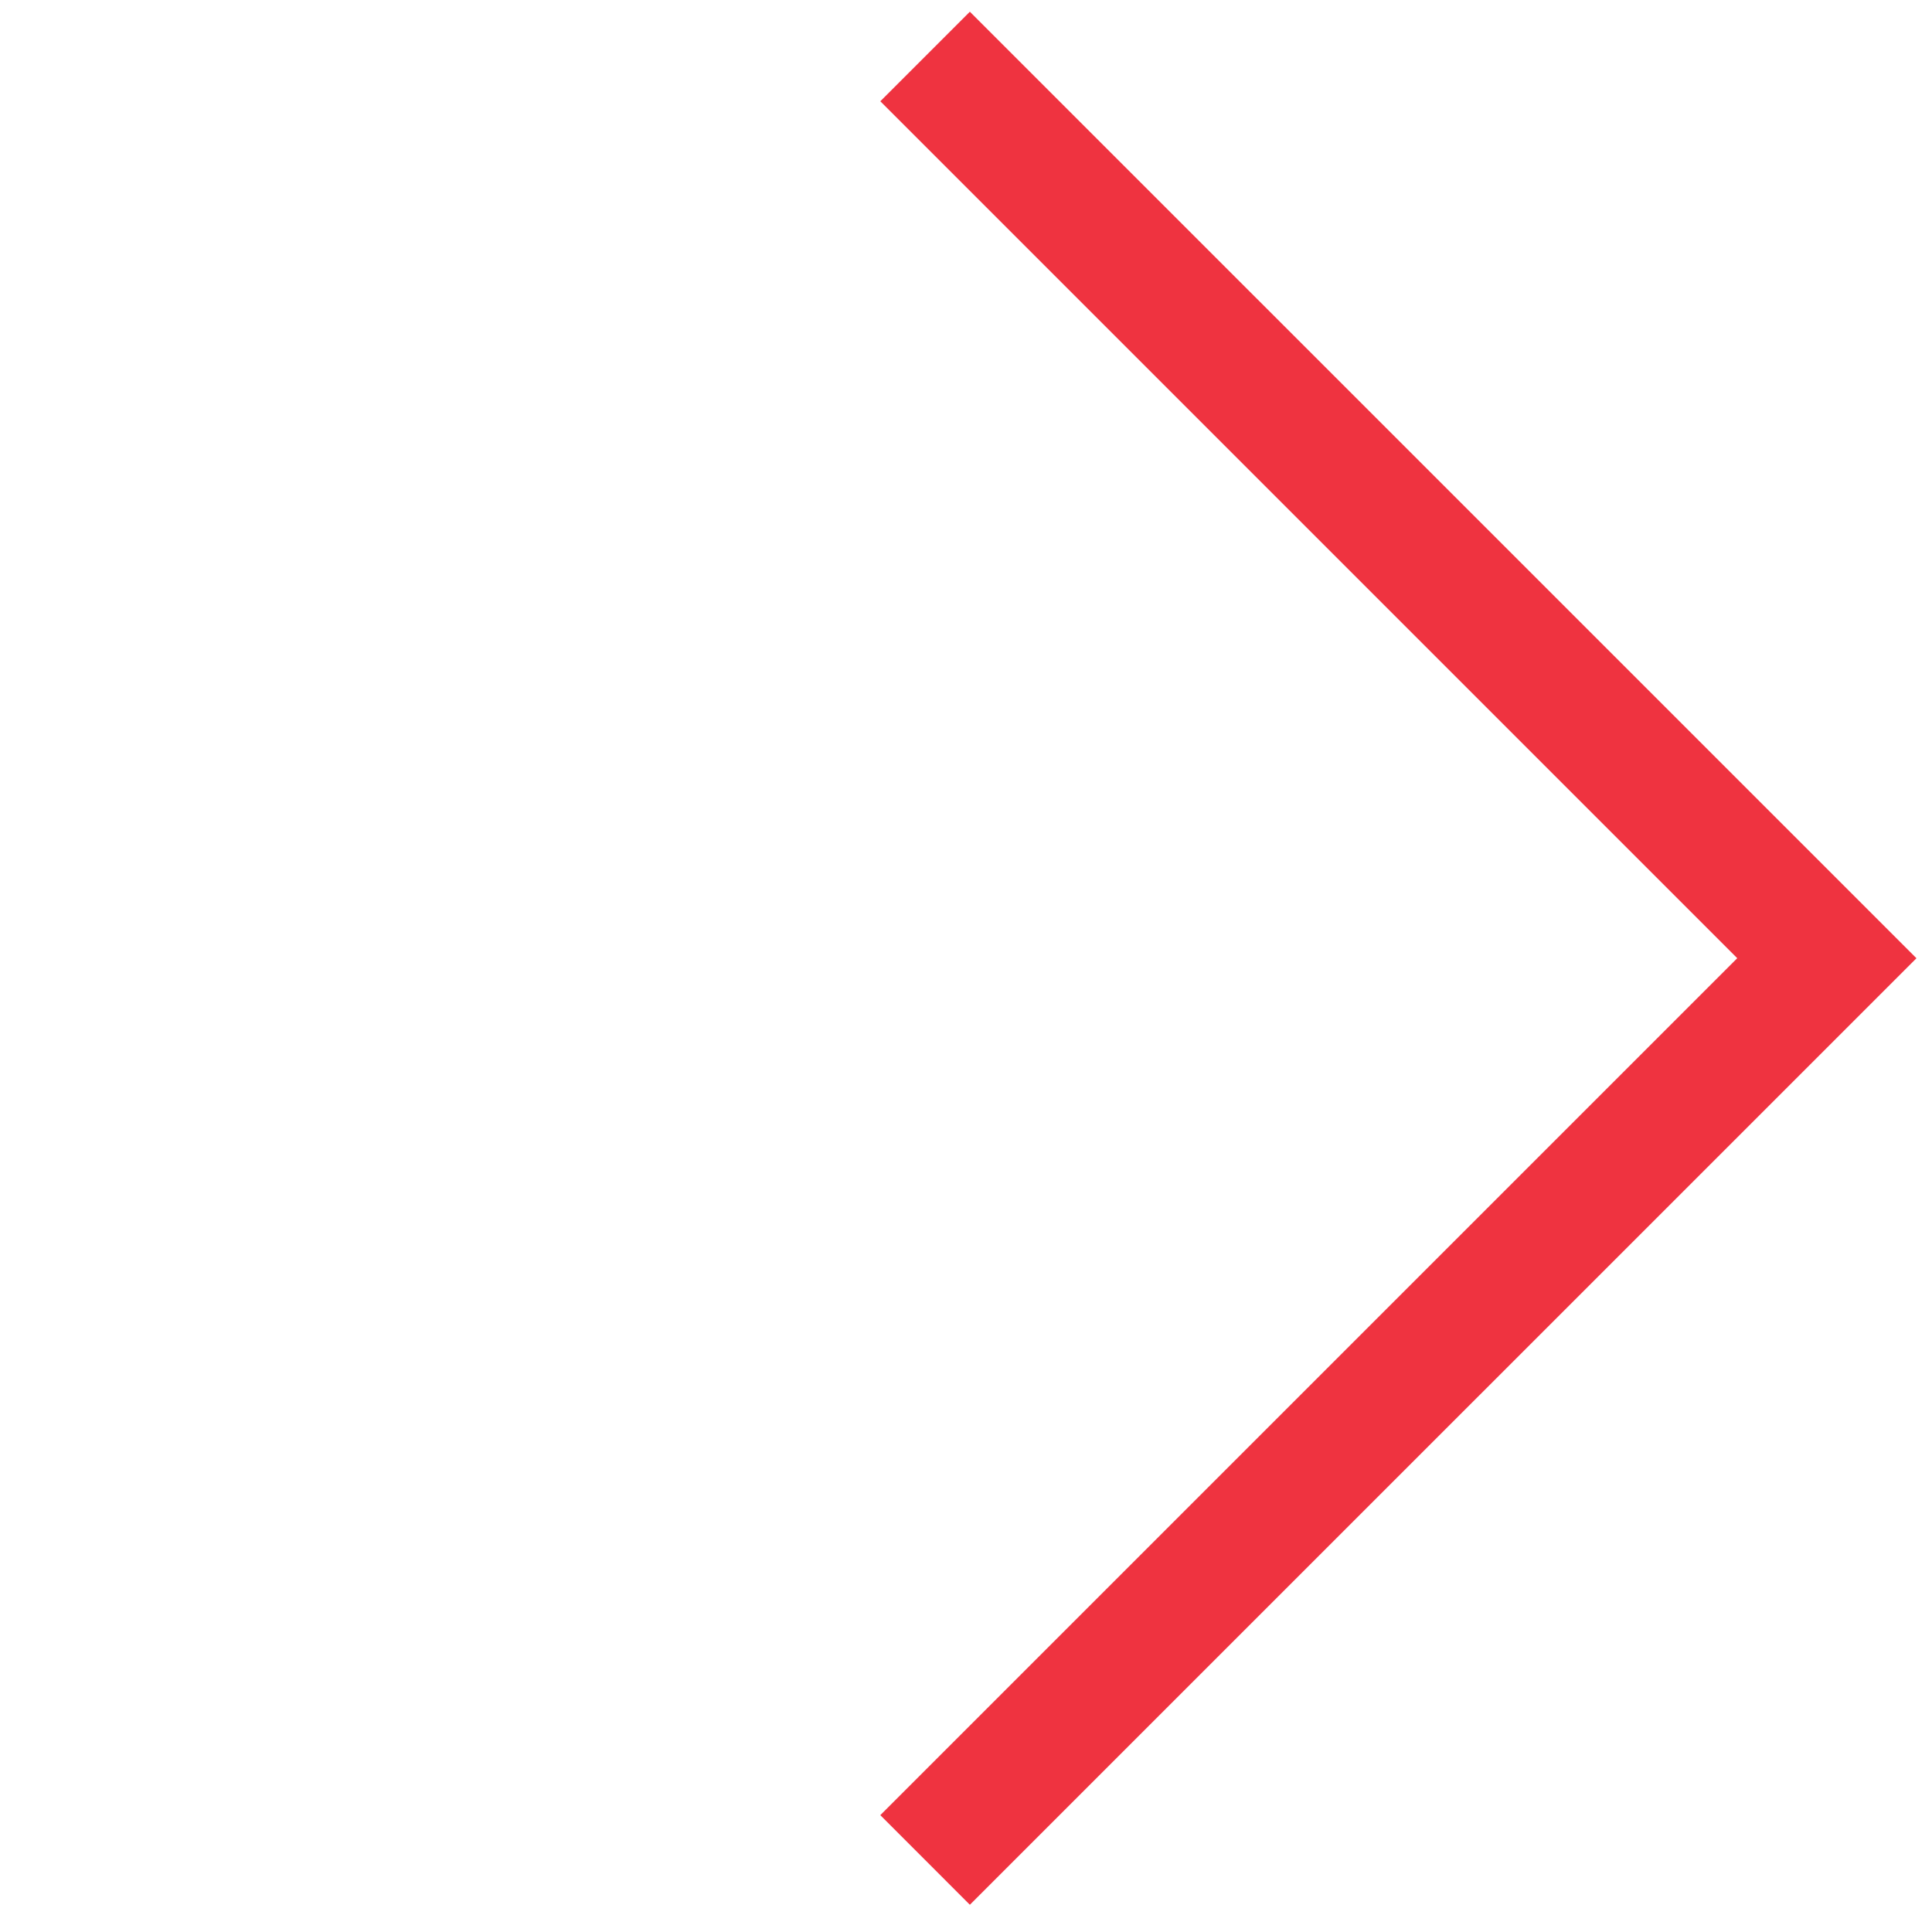 <svg xmlns="http://www.w3.org/2000/svg" width="31" height="31" fill="none"><path fill="#EF3340" fill-rule="evenodd" d="M30.75 15.375L15.562.188l-1.437 1.437 13.75 13.75-13.75 13.75 1.437 1.438L30.75 15.376v-.001z" clip-rule="evenodd"/></svg>